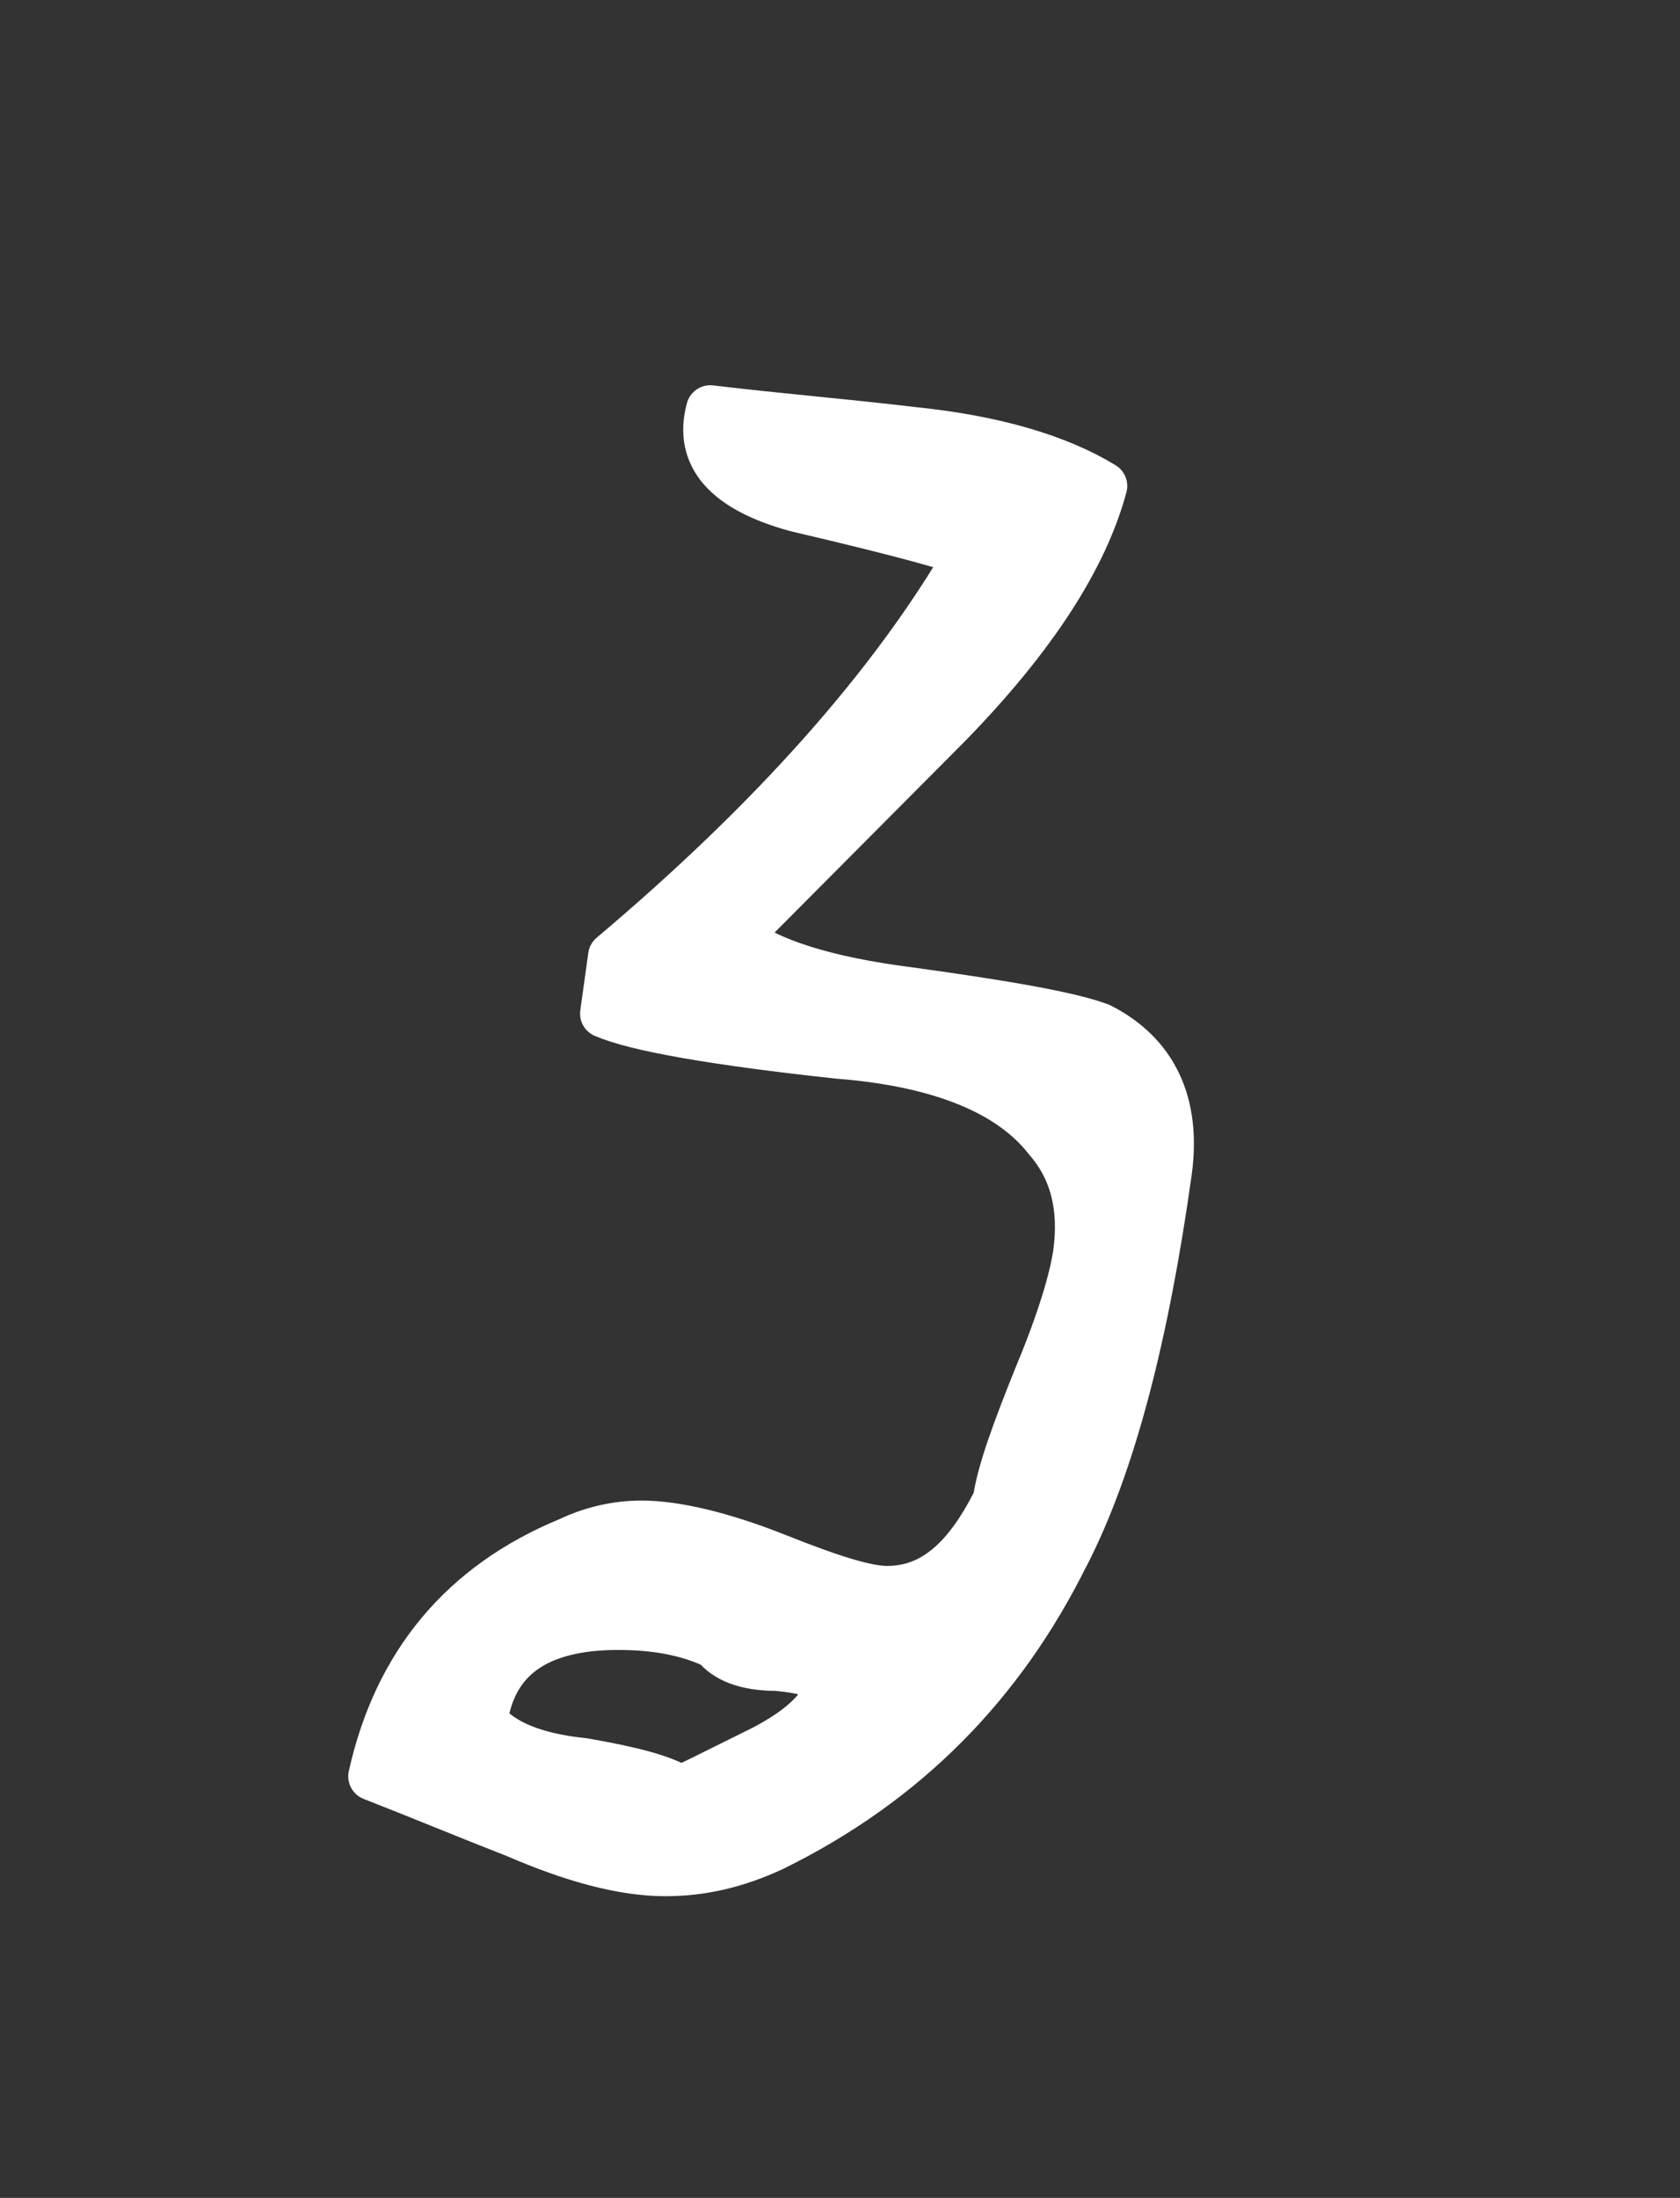 <?xml version="1.0" encoding="UTF-8"?><svg id="_レイヤー_2" xmlns="http://www.w3.org/2000/svg" xmlns:xlink="http://www.w3.org/1999/xlink" viewBox="0 0 69.42 90.77"><rect x="0" y="0" width="69.42" height="90.77" fill="#333333" stroke="none"/><defs><style>.cls-1{fill:none;}.cls-2{fill:#fff;stroke:#fff;stroke-linecap:round;stroke-linejoin:round;stroke-width:2px;}.cls-3{clip-path:url(#clippath);}</style><clipPath id="clippath"><rect class="cls-1" width="69.42" height="90.77"/></clipPath></defs><g id="_レイヤー_1-2"><g class="cls-3"><path class="cls-2" d="M44.01,64.21c-2.63,5.31-6.58,9.37-12.1,12.08-1.47.68-2.9,1.02-4.41,1.02-1.76,0-3.81-.56-6.17-1.58-2.02-.79-3.92-1.58-5.94-2.37,1.03-4.63,3.74-7.9,8.14-9.71.94-.45,1.98-.68,2.98-.68,1.38,0,3.32.45,5.58,1.35,2.26.9,3.7,1.35,4.57,1.35,1.88,0,3.31-1.24,4.54-3.72.16-1.13.77-2.82,1.73-5.19.94-2.26,1.43-3.95,1.58-4.97.27-1.92-.13-3.5-1.21-4.74-1.49-1.92-4.32-3.16-8.66-3.5-5.19-.56-8.37-1.13-9.67-1.69l.33-2.37c6.69-5.64,11.6-11.18,14.75-16.6-.34-.23-2.76-.9-7.13-1.92-2.9-.79-4.09-2.14-3.57-4.06,2.84.34,5.56.56,8.4.9,3.34.34,5.99,1.13,7.83,2.26-.79,2.94-2.88,6.21-6.4,9.82-5.84,5.87-8.76,8.8-8.76,8.8,1.24,1.02,3.63,1.81,7.21,2.26,4.06.56,6.63,1.02,7.82,1.47,2.22,1.13,3.19,3.16,2.8,5.98-.95,6.77-2.32,12.08-4.23,15.8ZM32.08,68.83c-1.25,0-2.08-.34-2.51-.9-1.17-.56-2.52-.79-4.03-.79-3.39,0-5.21,1.35-5.57,3.95.75.9,2.05,1.47,4.15,1.69,1.96.34,3.29.68,3.98,1.13.13,0,1.21-.56,3.5-1.69,1.49-.79,2.35-1.58,2.75-2.6-.31-.45-1.03-.68-2.27-.79Z"/></g></g></svg>
